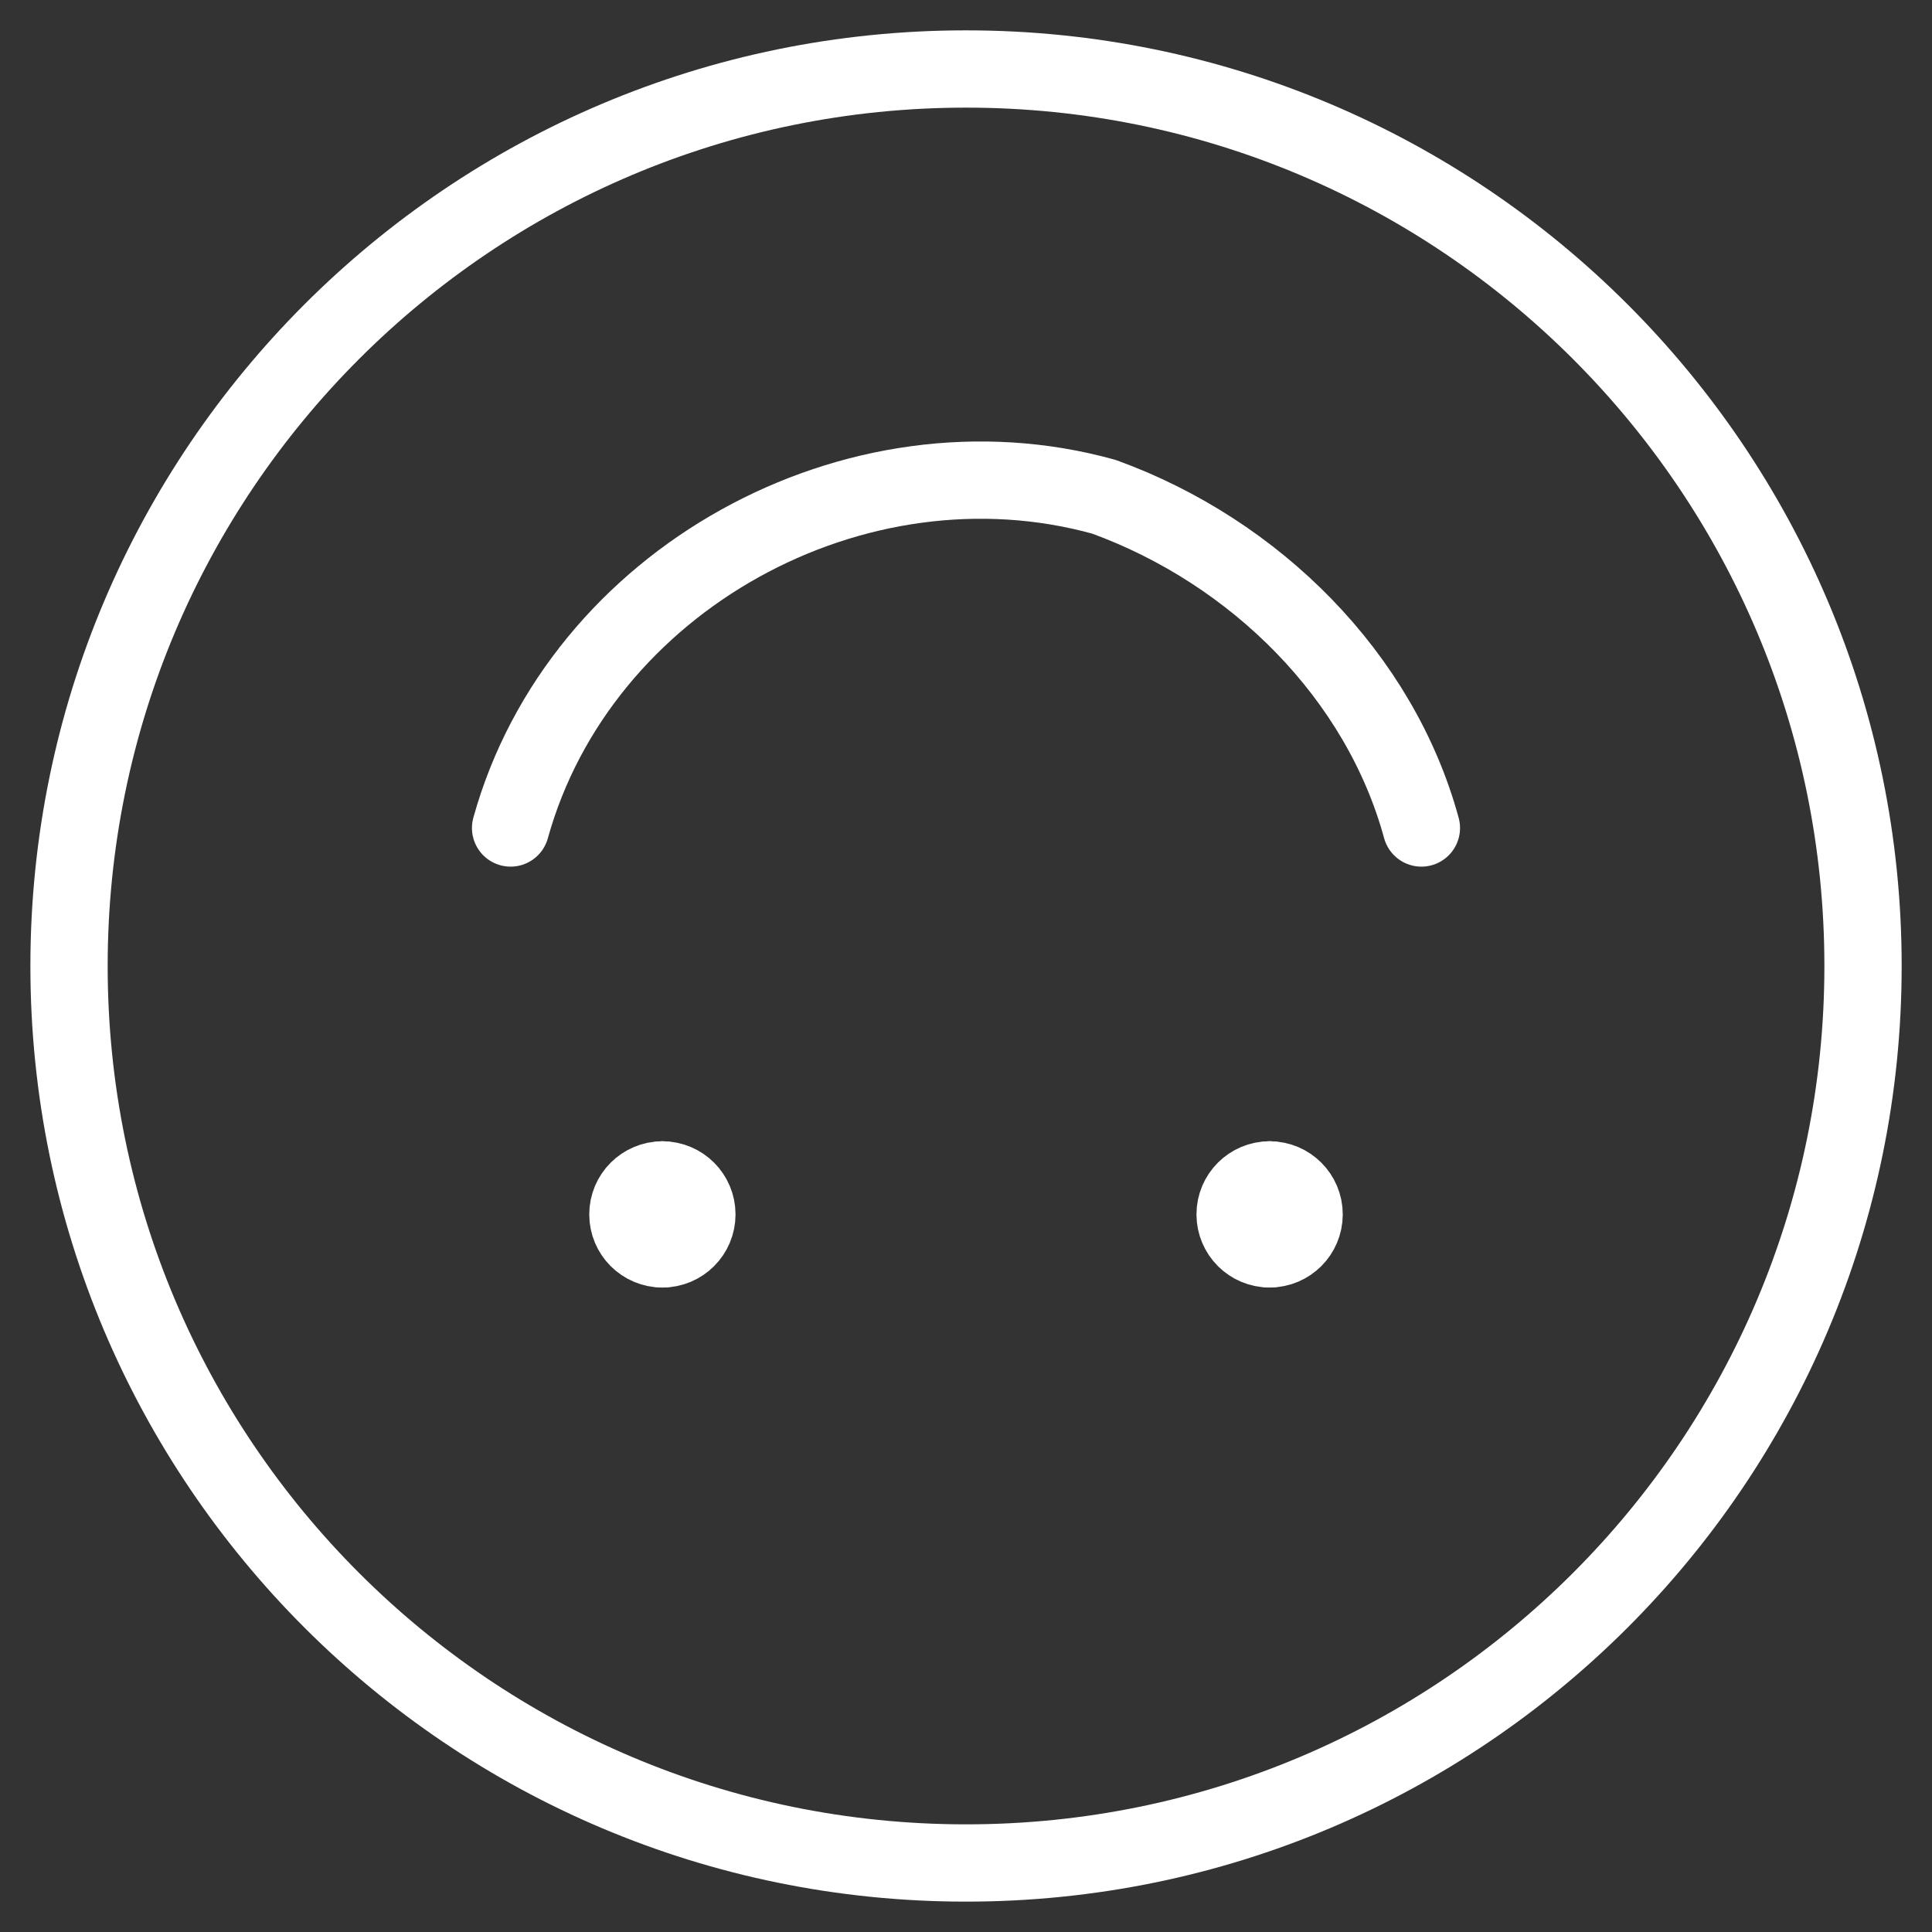 <svg width="100" height="100" viewBox="0 0 100 100" fill="none" xmlns="http://www.w3.org/2000/svg">
<rect x="0" y="0" width="100" height="100" fill="#333333" stroke="none"/>
<path d="M34.285 61.072C33.299 61.072 32.499 61.871 32.499 62.858C32.499 63.844 33.299 64.643 34.285 64.643" stroke="white" stroke-width="4" stroke-linecap="round" stroke-linejoin="round"/>
<path d="M34.286 61.071C35.272 61.071 36.071 61.871 36.071 62.857C36.071 63.843 35.272 64.643 34.286 64.643" stroke="white" stroke-width="4" stroke-linecap="round" stroke-linejoin="round"/>
<path d="M50.001 3.571C75.643 3.571 96.43 24.358 96.43 50C96.43 75.642 75.643 96.428 50.001 96.428C24.359 96.428 3.573 75.642 3.573 50C3.573 24.358 24.359 3.571 50.001 3.571Z" stroke="white" stroke-width="4" stroke-linecap="round" stroke-linejoin="round"/>
<path d="M26.428 42.857C30 30 44.285 22.143 57.142 25.714C65 28.571 71.428 35 73.571 42.857" stroke="white" stroke-width="4" stroke-linecap="round" stroke-linejoin="round"/>
<path d="M65.714 61.071C64.728 61.071 63.929 61.87 63.929 62.856C63.929 63.843 64.728 64.642 65.714 64.642" stroke="white" stroke-width="4" stroke-linecap="round" stroke-linejoin="round"/>
<path d="M65.715 61.071C66.701 61.071 67.501 61.87 67.501 62.856C67.501 63.843 66.701 64.642 65.715 64.642" stroke="white" stroke-width="4" stroke-linecap="round" stroke-linejoin="round"/>
</svg>
